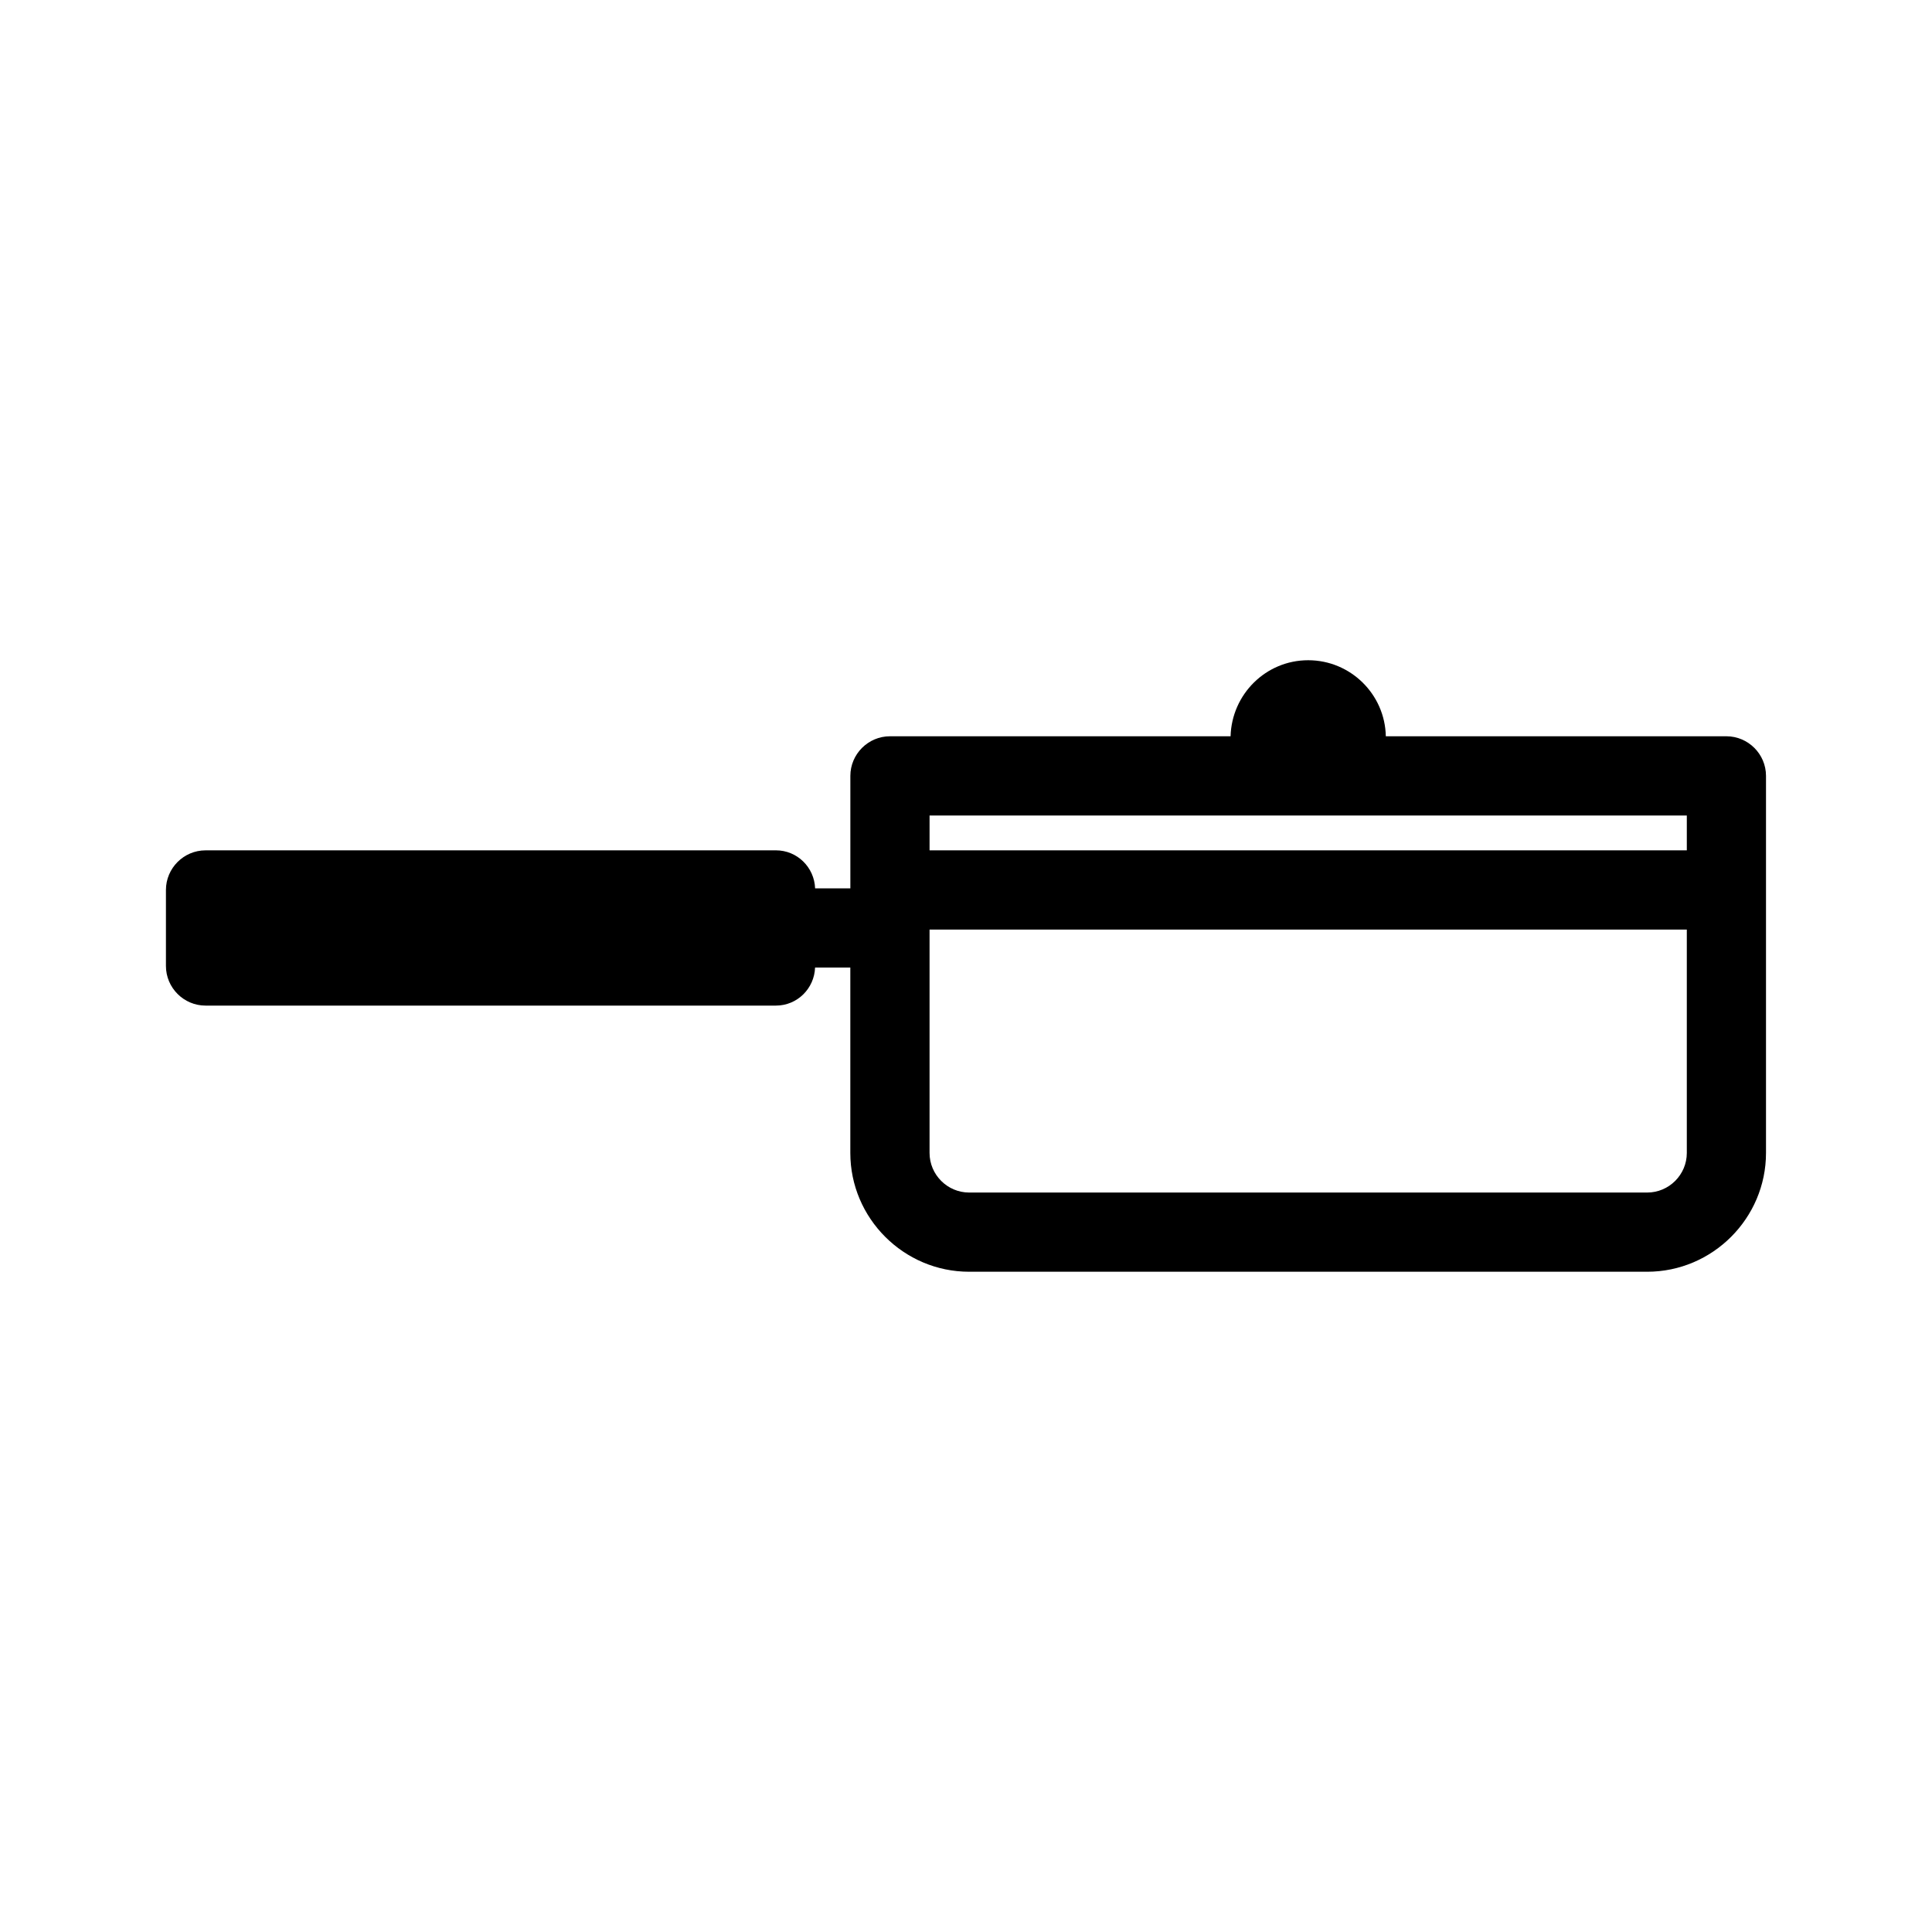 <?xml version="1.0" encoding="UTF-8"?>
<!-- Uploaded to: ICON Repo, www.iconrepo.com, Generator: ICON Repo Mixer Tools -->
<svg fill="#000000" width="800px" height="800px" version="1.1" viewBox="144 144 512 512" xmlns="http://www.w3.org/2000/svg">
 <path d="m601.52 339.12h-90.266c-0.211-11.125-9.34-20.152-20.57-20.152s-20.258 9.027-20.57 20.152h-90.266c-5.773 0-10.496 4.723-10.496 10.496v29.809h-9.34c-0.211-5.562-4.723-10.078-10.391-10.078l-151.15 0.004c-5.773 0-10.496 4.723-10.496 10.496v20.152c0 5.773 4.723 10.496 10.496 10.496h151.14c5.668 0 10.18-4.512 10.391-10.078h9.34v49.121c0 17.32 14.168 31.488 31.488 31.488h179.69c17.32 0 31.488-14.168 31.488-31.488v-99.922c0-5.773-4.723-10.496-10.496-10.496zm-10.496 110.42c0 5.773-4.723 10.496-10.496 10.496h-179.69c-5.773 0-10.496-4.723-10.496-10.496v-59.199l200.68 0.004zm0-80.188h-200.68v-9.238h200.68z"/>
</svg>